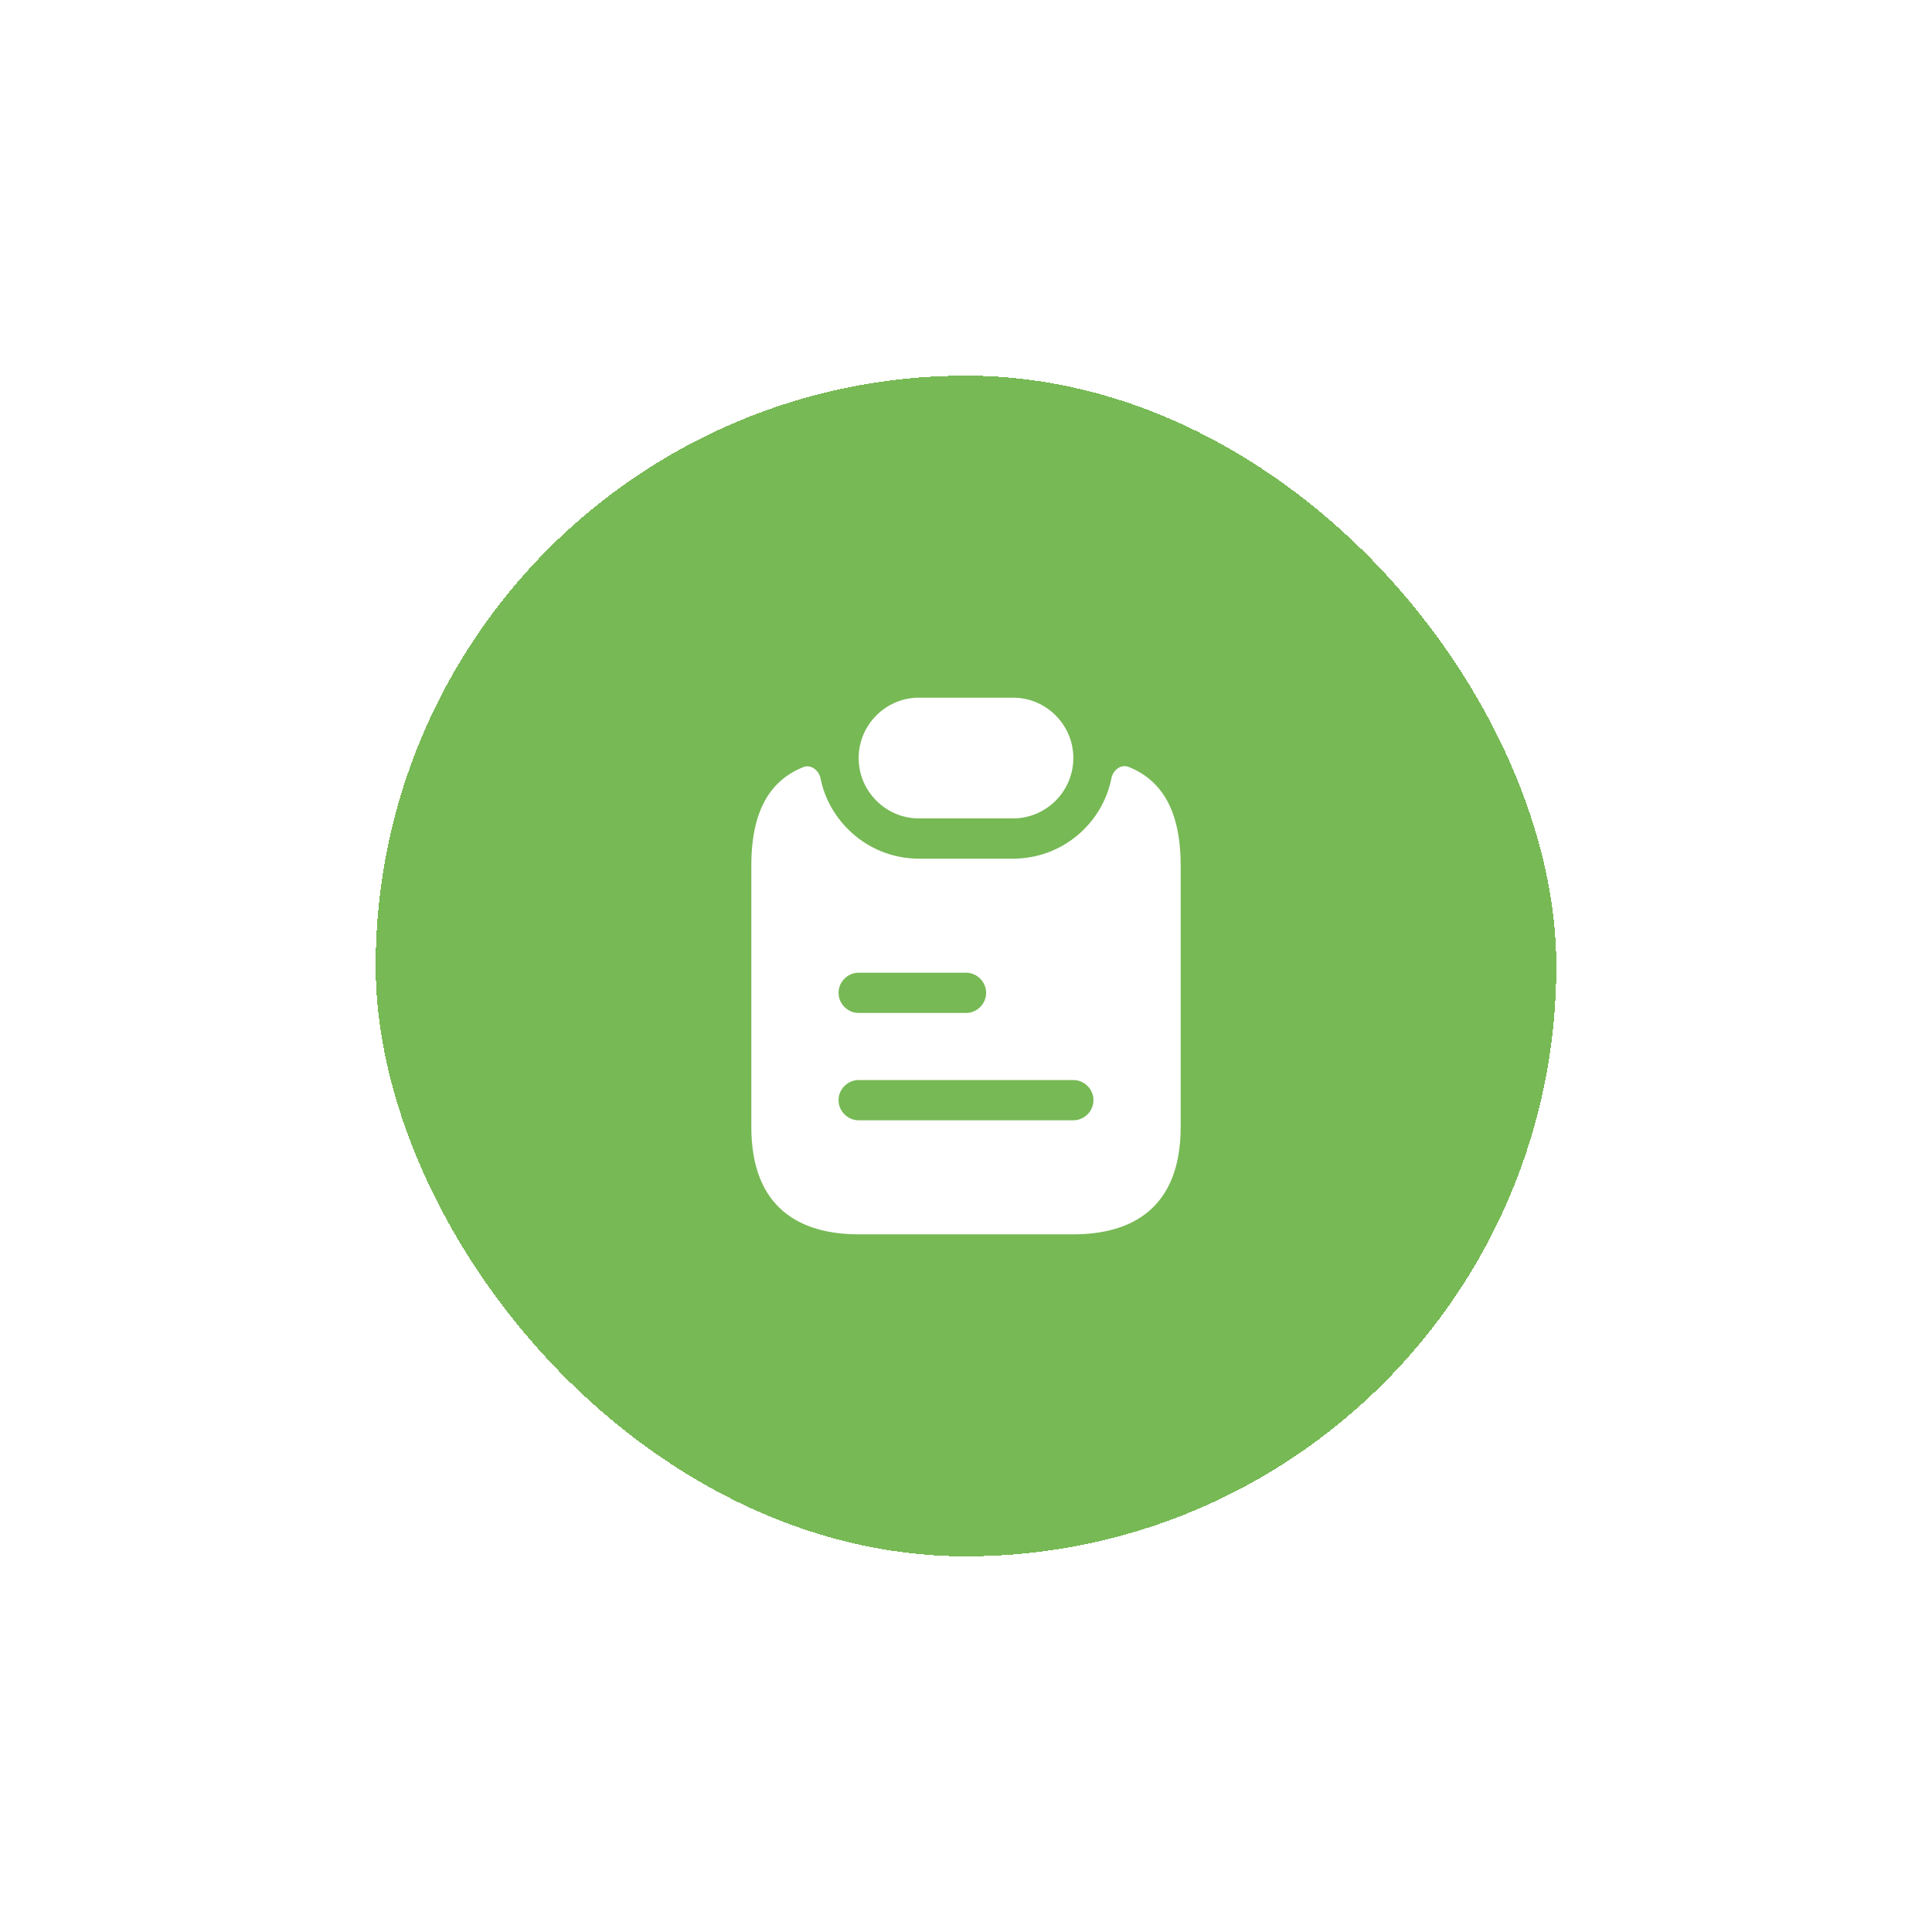 <svg width="144" height="144" viewBox="0 0 144 144" fill="none" xmlns="http://www.w3.org/2000/svg">
<g filter="url(#filter0_d_821_58644)">
<rect x="28" y="24" width="88" height="88" rx="44" fill="#77B955" shape-rendering="crispEdges"/>
<path d="M80 52.5C80 54.98 77.98 57 75.5 57H68.5C67.26 57 66.14 56.5 65.32 55.68C64.5 54.86 64 53.74 64 52.5C64 50.02 66.02 48 68.5 48H75.5C76.74 48 77.86 48.5 78.68 49.32C79.5 50.14 80 51.26 80 52.5Z" fill="white"/>
<path d="M85.66 54.06C85.2 53.68 84.68 53.38 84.12 53.16C83.54 52.94 82.96 53.4 82.84 54C82.16 57.42 79.14 60 75.5 60H68.5C66.5 60 64.62 59.22 63.2 57.8C62.16 56.76 61.44 55.44 61.16 54.02C61.04 53.42 60.44 52.94 59.86 53.18C57.54 54.12 56 56.24 56 60.5V80C56 86 59.58 88 64 88H80C84.42 88 88 86 88 80V60.5C88 57.24 87.1 55.24 85.66 54.06ZM64 68.5H72C72.82 68.5 73.5 69.18 73.5 70C73.5 70.82 72.82 71.5 72 71.5H64C63.18 71.5 62.5 70.82 62.5 70C62.5 69.18 63.18 68.5 64 68.5ZM80 79.5H64C63.18 79.5 62.5 78.82 62.5 78C62.5 77.18 63.18 76.5 64 76.5H80C80.82 76.5 81.5 77.18 81.5 78C81.5 78.82 80.82 79.5 80 79.5Z" fill="white"/>
</g>
<defs>
<filter id="filter0_d_821_58644" x="0" y="0" width="144" height="144" filterUnits="userSpaceOnUse" color-interpolation-filters="sRGB">
<feFlood flood-opacity="0" result="BackgroundImageFix"/>
<feColorMatrix in="SourceAlpha" type="matrix" values="0 0 0 0 0 0 0 0 0 0 0 0 0 0 0 0 0 0 127 0" result="hardAlpha"/>
<feOffset dy="4"/>
<feGaussianBlur stdDeviation="14"/>
<feComposite in2="hardAlpha" operator="out"/>
<feColorMatrix type="matrix" values="0 0 0 0 0.467 0 0 0 0 0.725 0 0 0 0 0.333 0 0 0 0.4 0"/>
<feBlend mode="normal" in2="BackgroundImageFix" result="effect1_dropShadow_821_58644"/>
<feBlend mode="normal" in="SourceGraphic" in2="effect1_dropShadow_821_58644" result="shape"/>
</filter>
</defs>
</svg>
